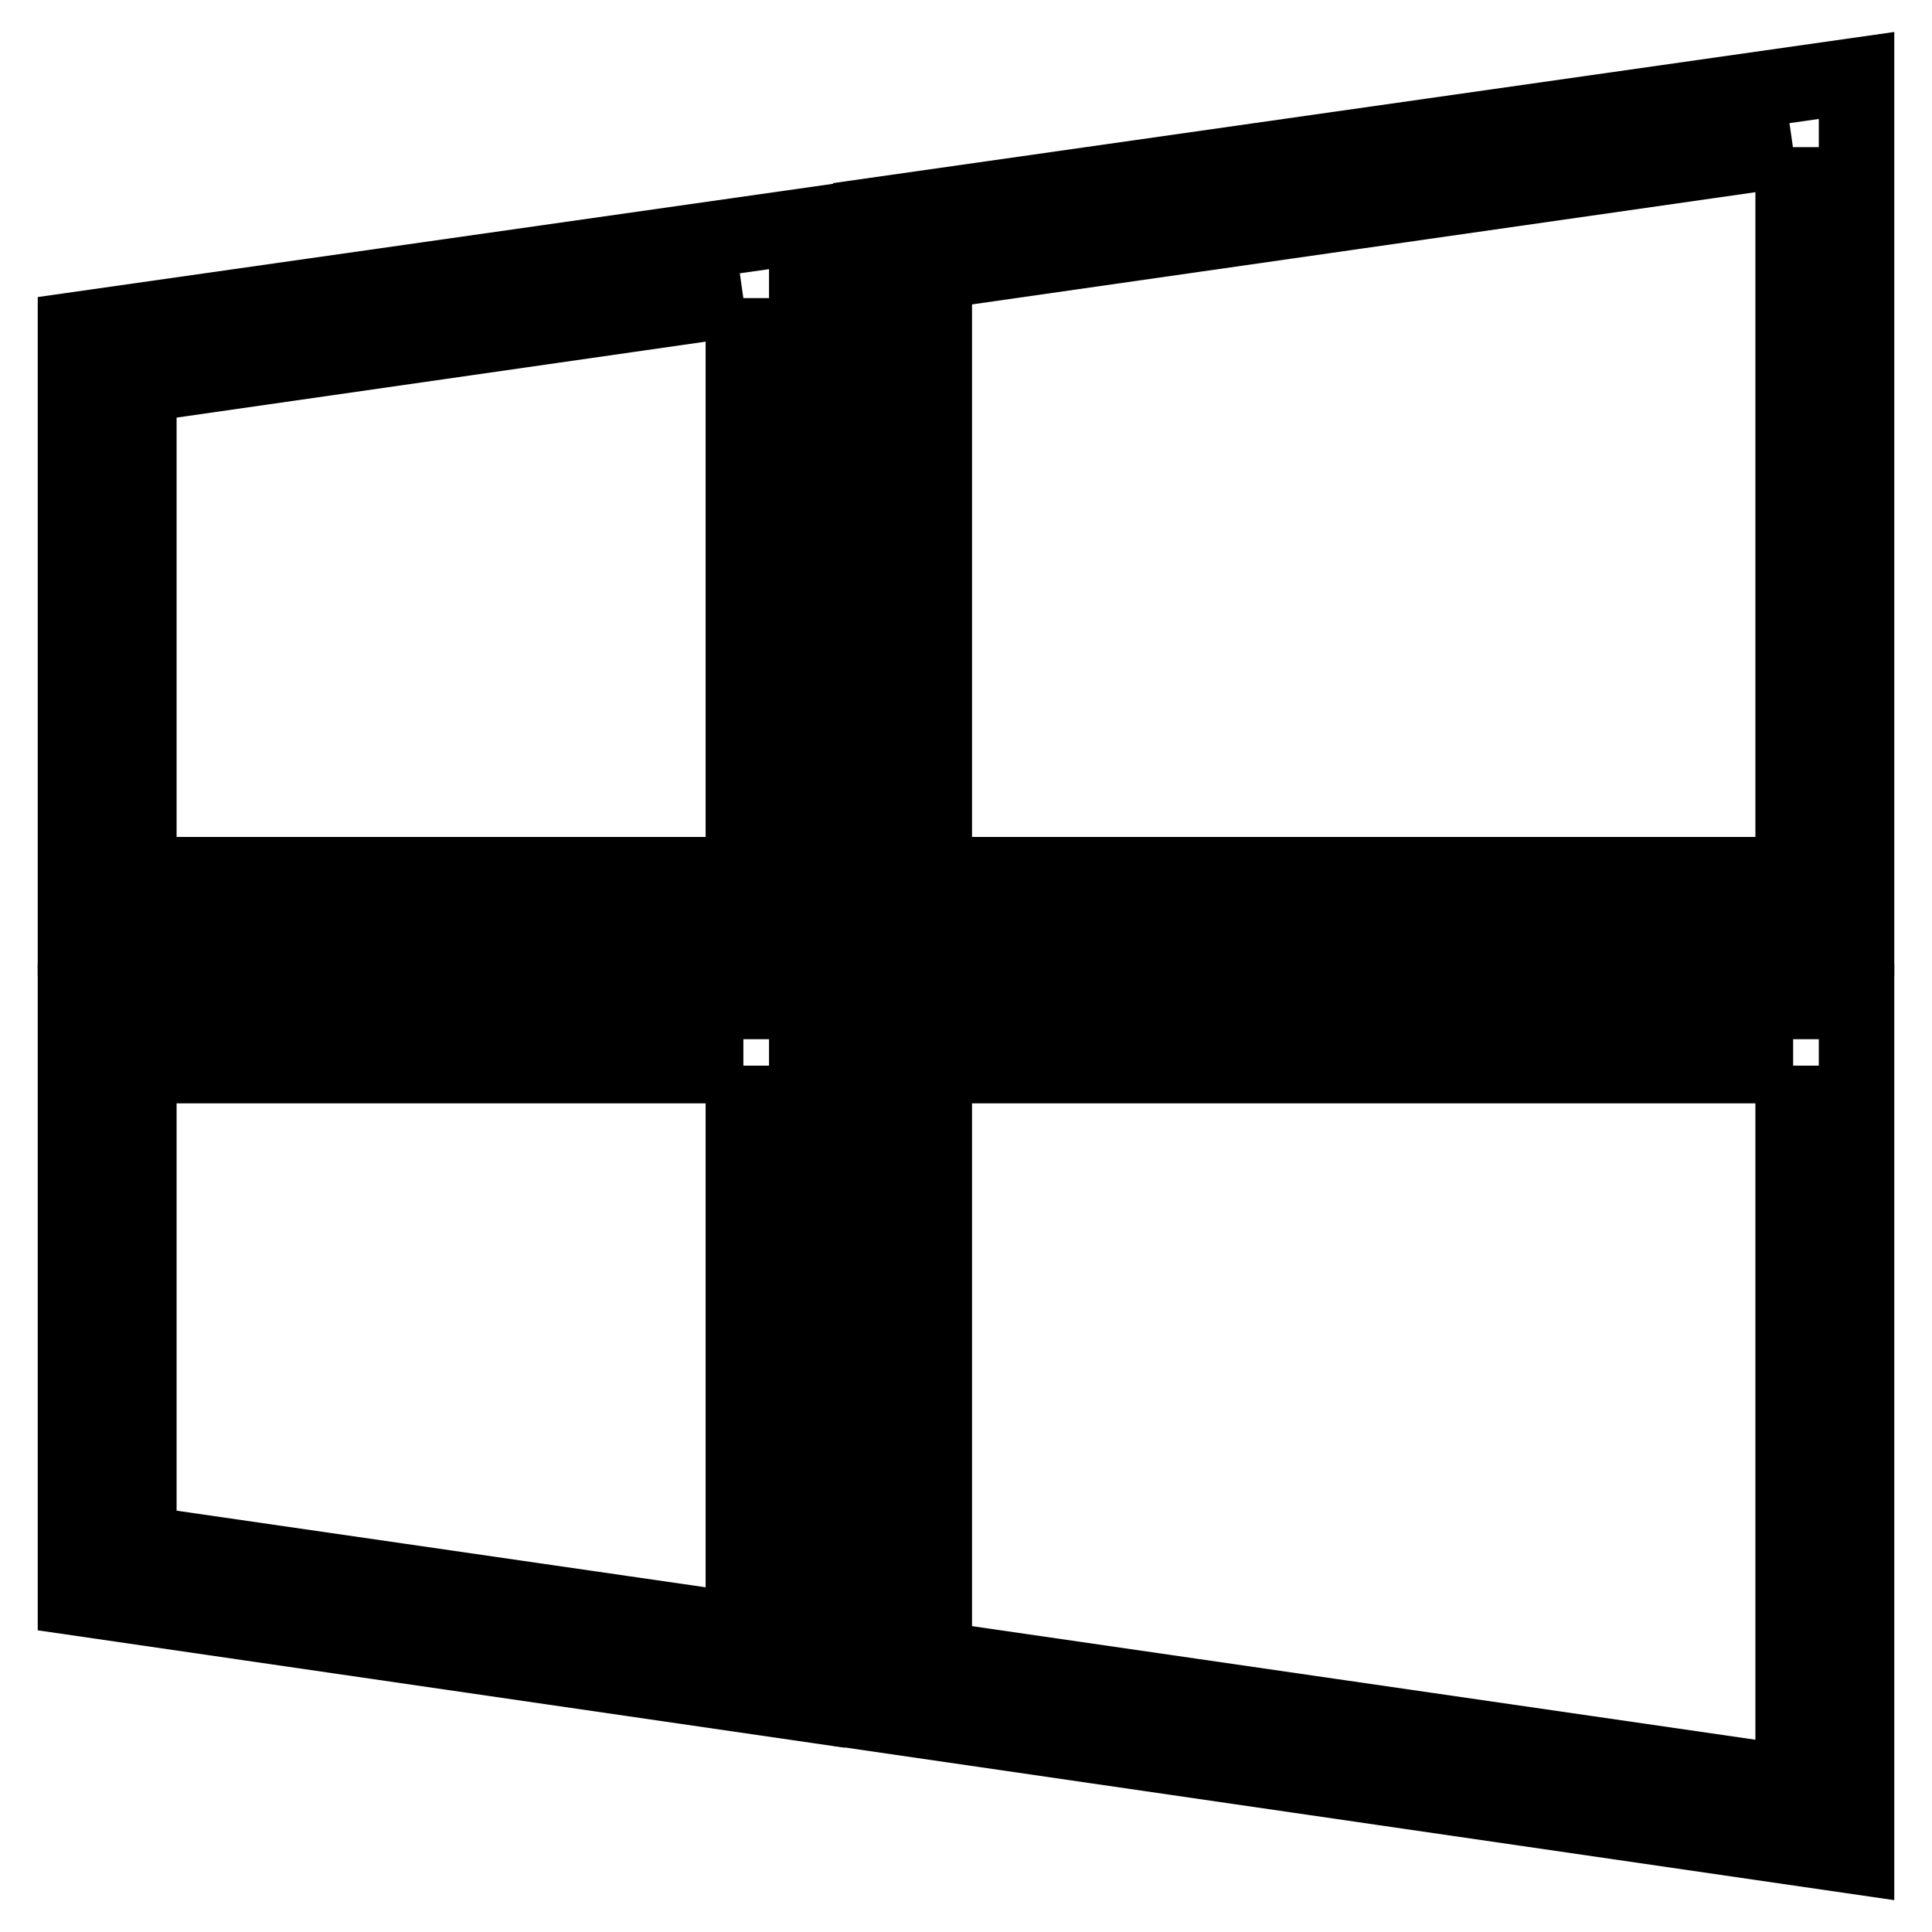 <?xml version="1.0" encoding="utf-8"?>
<!-- Svg Vector Icons : http://www.onlinewebfonts.com/icon -->
<!DOCTYPE svg PUBLIC "-//W3C//DTD SVG 1.1//EN" "http://www.w3.org/Graphics/SVG/1.1/DTD/svg11.dtd">
<svg version="1.1" xmlns="http://www.w3.org/2000/svg" xmlns:xlink="http://www.w3.org/1999/xlink" x="0px" y="0px" viewBox="0 0 256 256" enable-background="new 0 0 256 256" xml:space="preserve">
<g><g><path stroke-width="10" fill-opacity="0" stroke="#000000"  d="M237.6,141.2v95.1l-113.8-16.5v-78.6H237.6 M246,132.7H115.4V227L246,246V132.7L246,132.7z"/><path stroke-width="10" fill-opacity="0" stroke="#000000"  d="M98.5,141.2v74.9l-80.1-11.6v-63.3H98.5 M106.9,132.7H10v79l96.9,14.1V132.7L106.9,132.7z"/><path stroke-width="10" fill-opacity="0" stroke="#000000"  d="M237.6,19.5v96.4H123.8V36l113.8-16.3 M246,10L115.4,28.6v95.7H246V10L246,10z"/><path stroke-width="10" fill-opacity="0" stroke="#000000"  d="M98.5,39.5v76.4H18.4V51L98.5,39.5 M106.9,29.9L10,43.7v80.6h96.9V29.9L106.9,29.9z"/></g></g>
</svg>